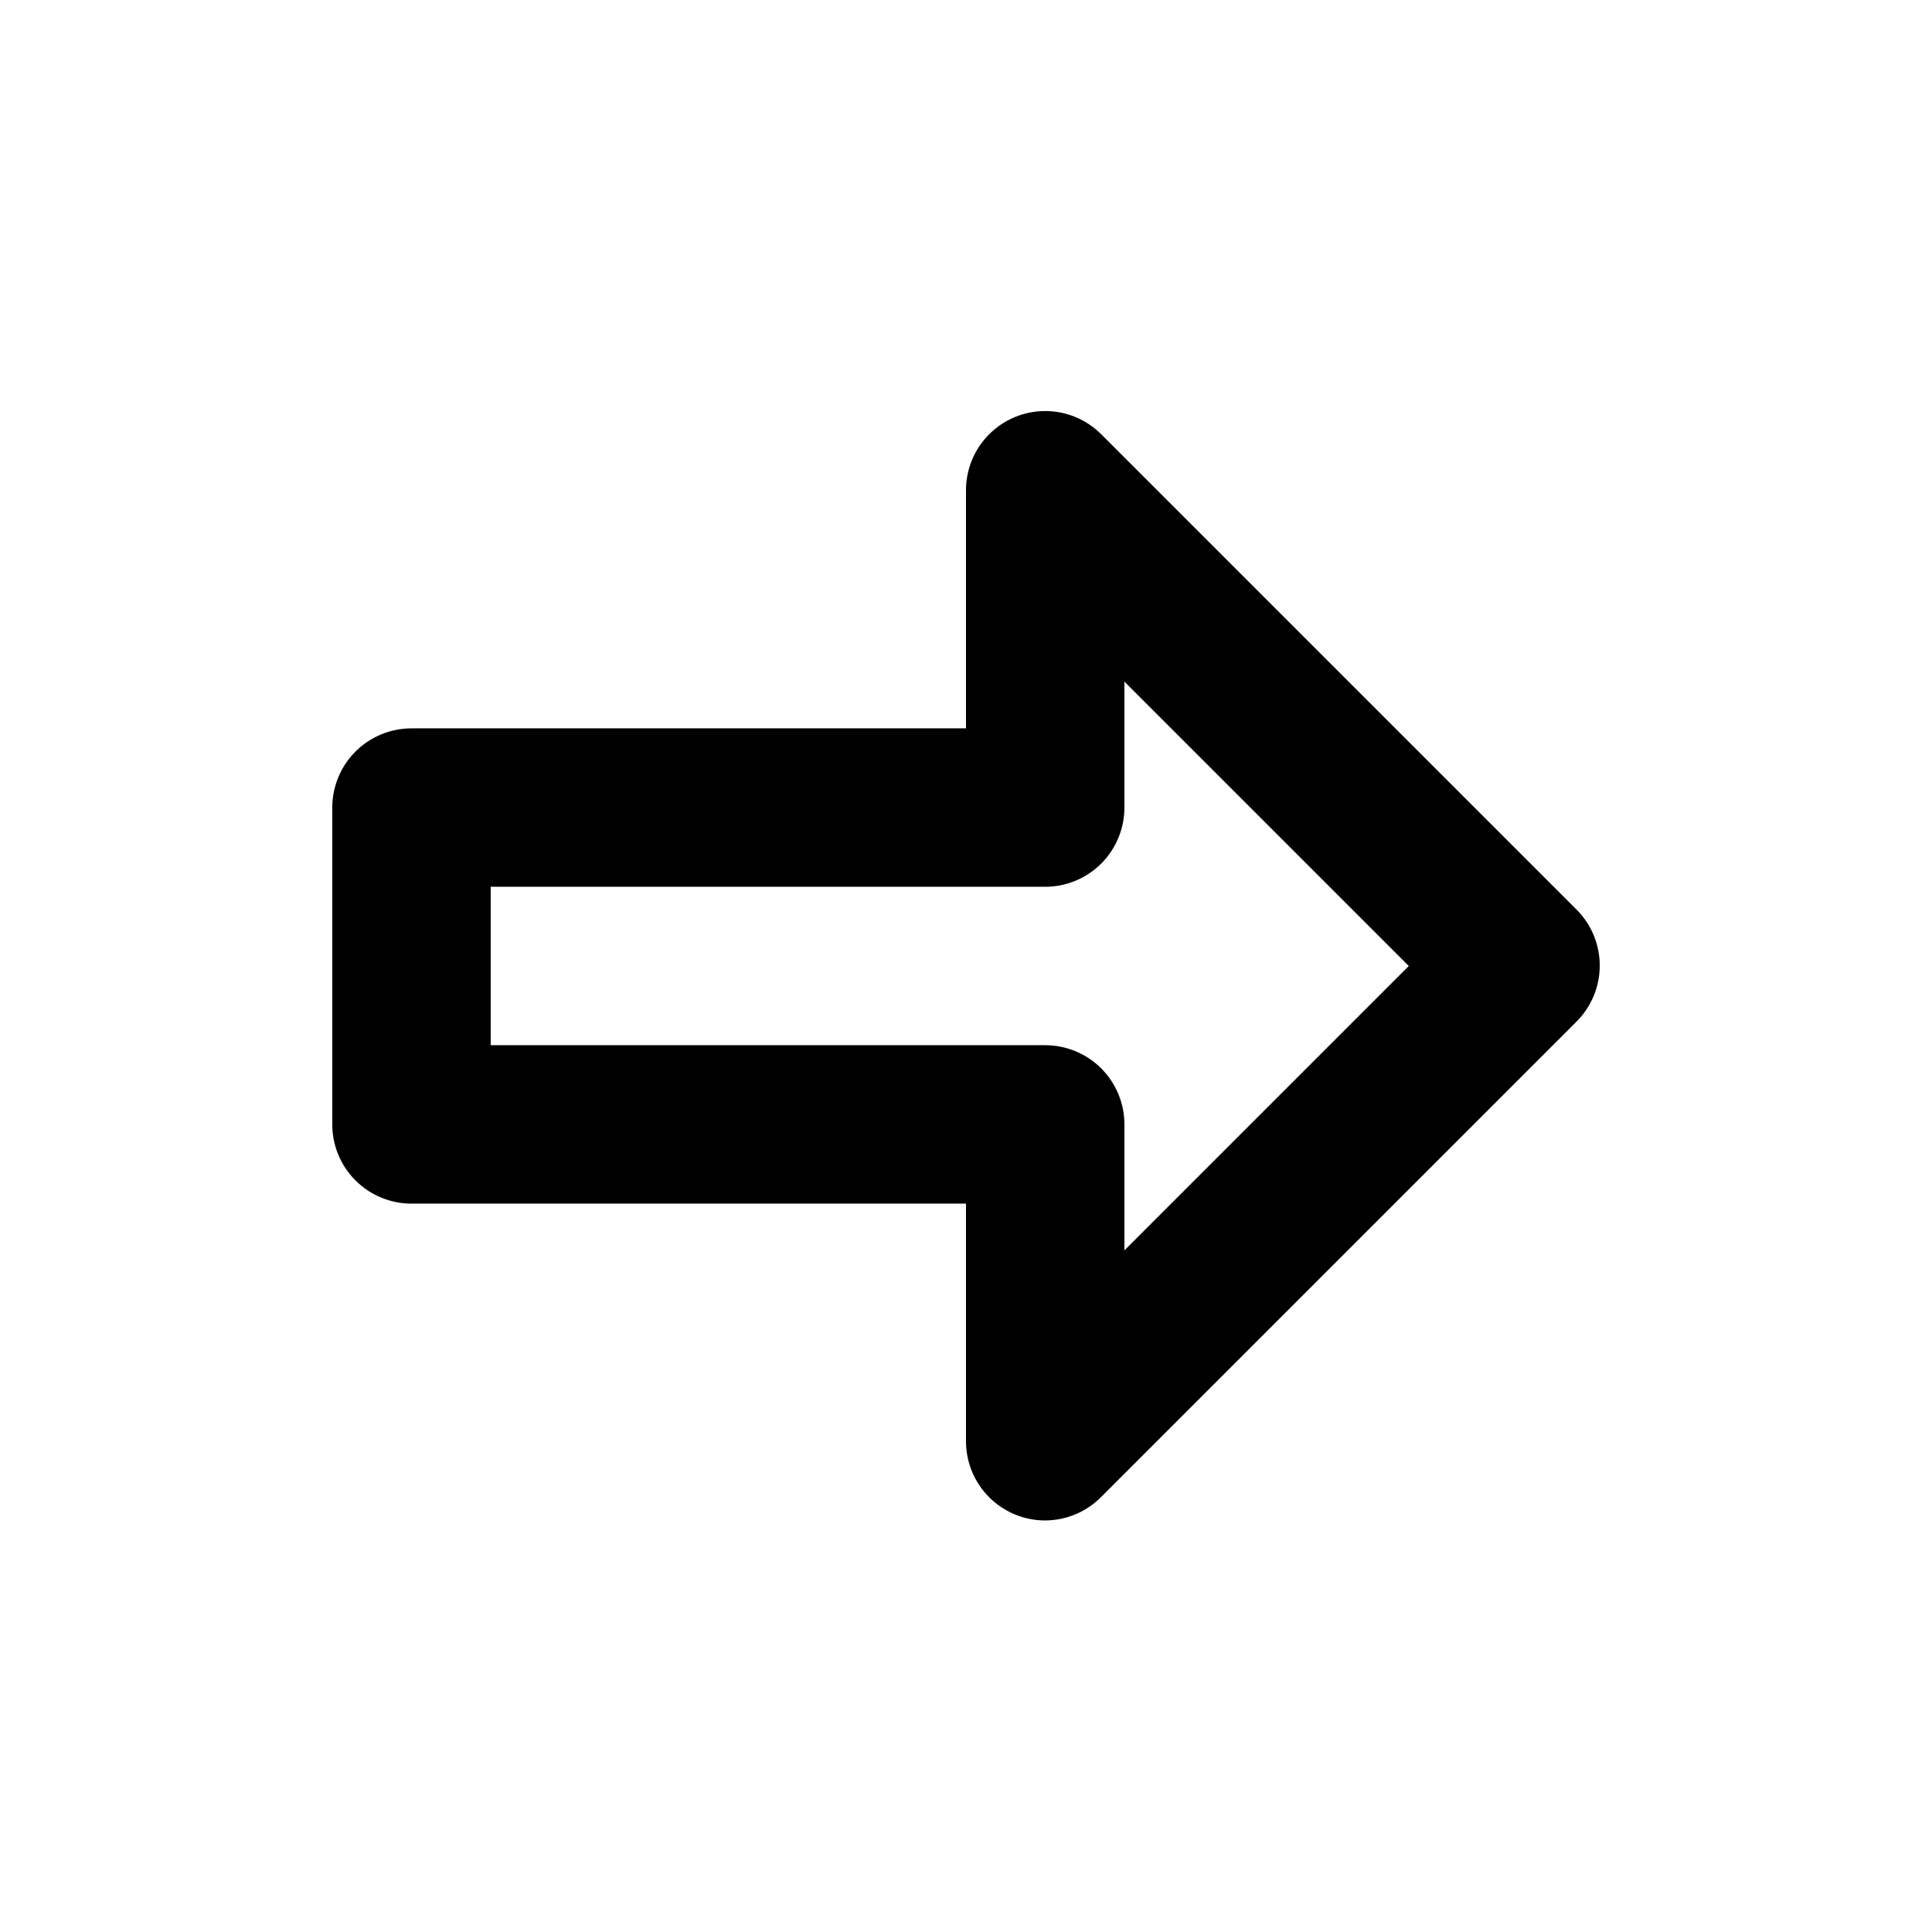 <?xml version="1.0" encoding="UTF-8"?>
<!-- Uploaded to: SVG Repo, www.svgrepo.com, Generator: SVG Repo Mixer Tools -->
<svg fill="#000000" width="800px" height="800px" version="1.1" viewBox="144 144 512 512" xmlns="http://www.w3.org/2000/svg">
 <path d="m420.99 546.94c-5.57 0-10.91-2.211-14.844-6.148-3.938-3.934-6.148-9.273-6.148-14.844v-62.973h-146.95c-5.566 0-10.906-2.215-14.844-6.148-3.938-3.938-6.148-9.277-6.148-14.844v-83.969c0-5.57 2.211-10.906 6.148-14.844s9.277-6.148 14.844-6.148h146.95v-62.977c-0.035-5.594 2.164-10.965 6.109-14.93 3.945-3.965 9.305-6.191 14.898-6.184 5.59 0.004 10.949 2.238 14.887 6.207l125.95 125.95c3.91 3.934 6.106 9.254 6.106 14.801 0 5.543-2.195 10.867-6.106 14.797l-125.95 125.95c-3.926 4.008-9.293 6.273-14.902 6.297zm-146.95-125.95h146.95c5.566 0 10.906 2.211 14.844 6.148 3.934 3.934 6.148 9.273 6.148 14.844v33.379l75.359-75.363-75.359-75.363v33.379c0 5.566-2.215 10.906-6.148 14.844-3.938 3.934-9.277 6.148-14.844 6.148h-146.95z"/>
</svg>